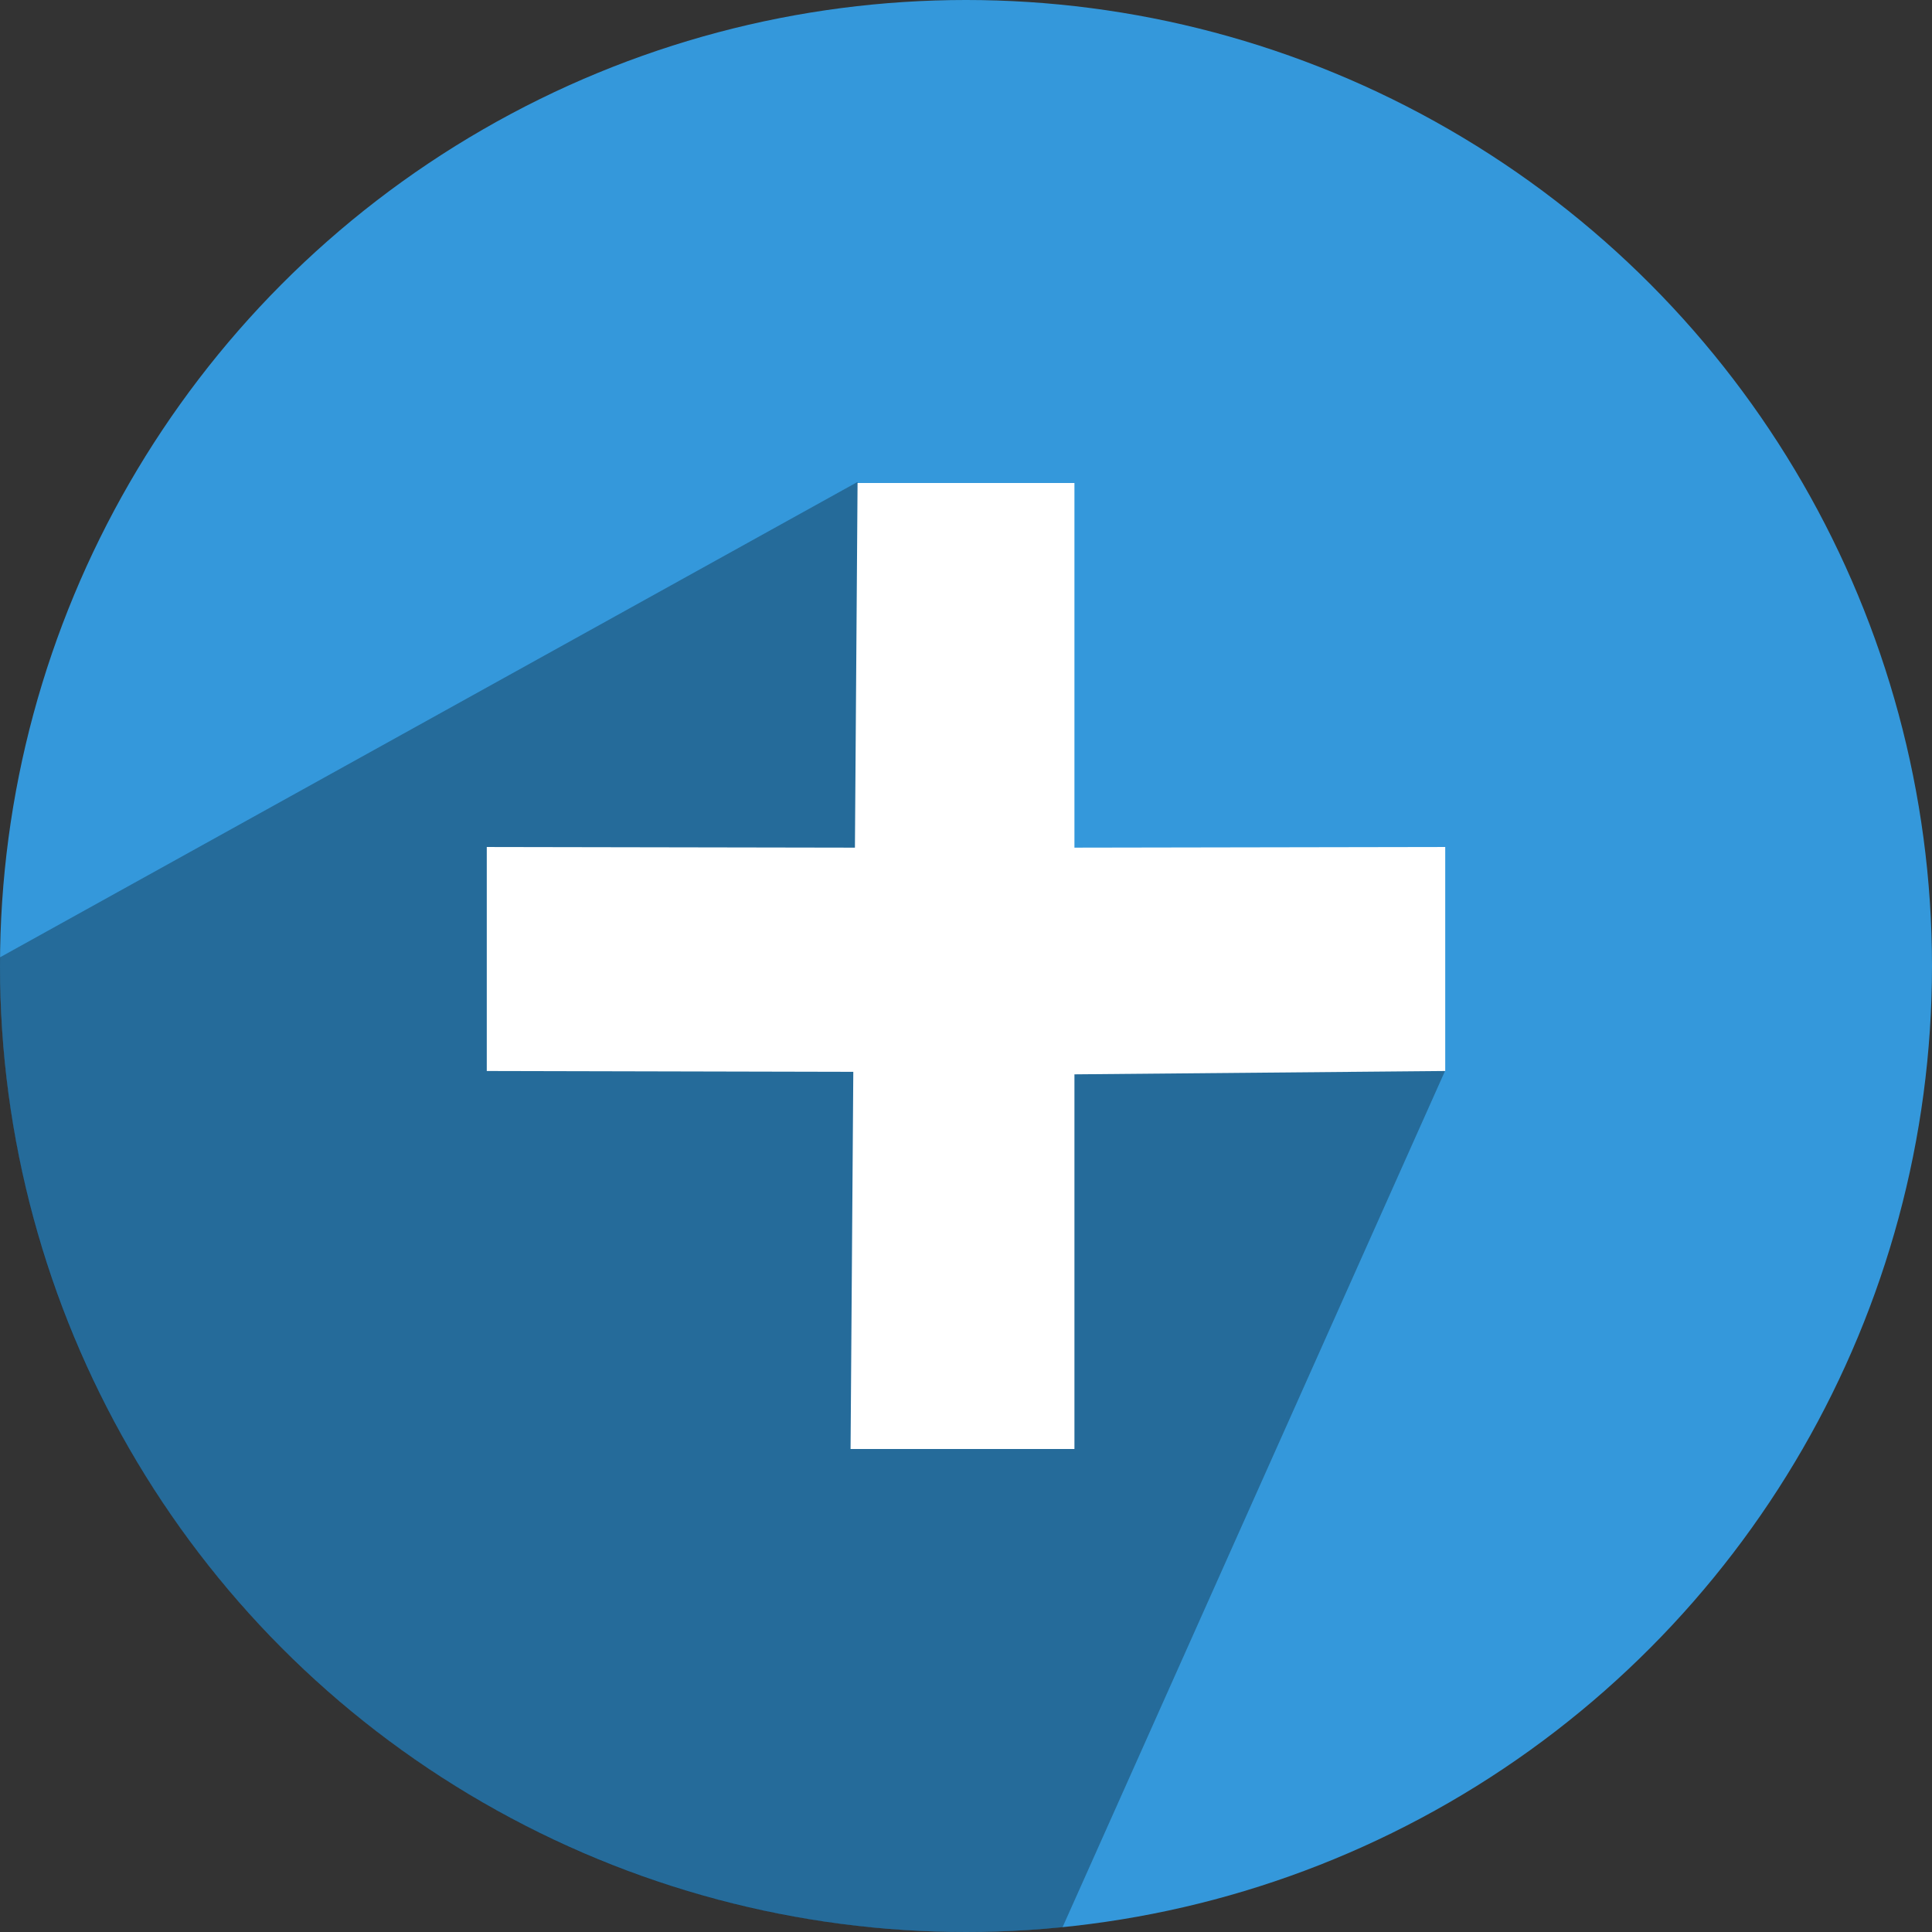 <?xml version="1.0" ?><svg height="512" preserveAspectRatio="xMidYMid" viewBox="0 0 512 512" width="512" xmlns="http://www.w3.org/2000/svg" xmlns:xlink="http://www.w3.org/1999/xlink"><rect x="0" y="0" width="512" height="512" fill="#333333" stroke="none"/><defs><style>
      .cls-1 {
        fill: #3498db;
      }

      .cls-2 {
        fill: #000;
        opacity: 0.3;
      }

      .cls-2, .cls-3 {
        fill-rule: evenodd;
      }

      .cls-3 {
        fill: #fff;
      }
    </style></defs><g><circle class="cls-1" cx="256" cy="256" r="256"/><path class="cls-2" d="M227.194,127.755 L0.010,253.694 C0.003,254.462 0.000,255.230 0.000,256.000 C0.000,397.385 114.615,512.000 256.000,512.000 C264.634,512.000 273.168,511.573 281.583,510.738 L382.995,283.706 L279.000,230.000 L227.194,127.755 Z"/><path class="cls-3" d="M227.263,128.000 L226.563,224.637 L129.000,224.464 L129.000,283.826 L226.133,284.045 L225.409,384.000 L284.737,384.000 L284.737,284.711 L383.000,283.826 L383.000,224.464 L284.737,224.635 L284.737,128.000 L227.263,128.000 Z"/></g></svg>